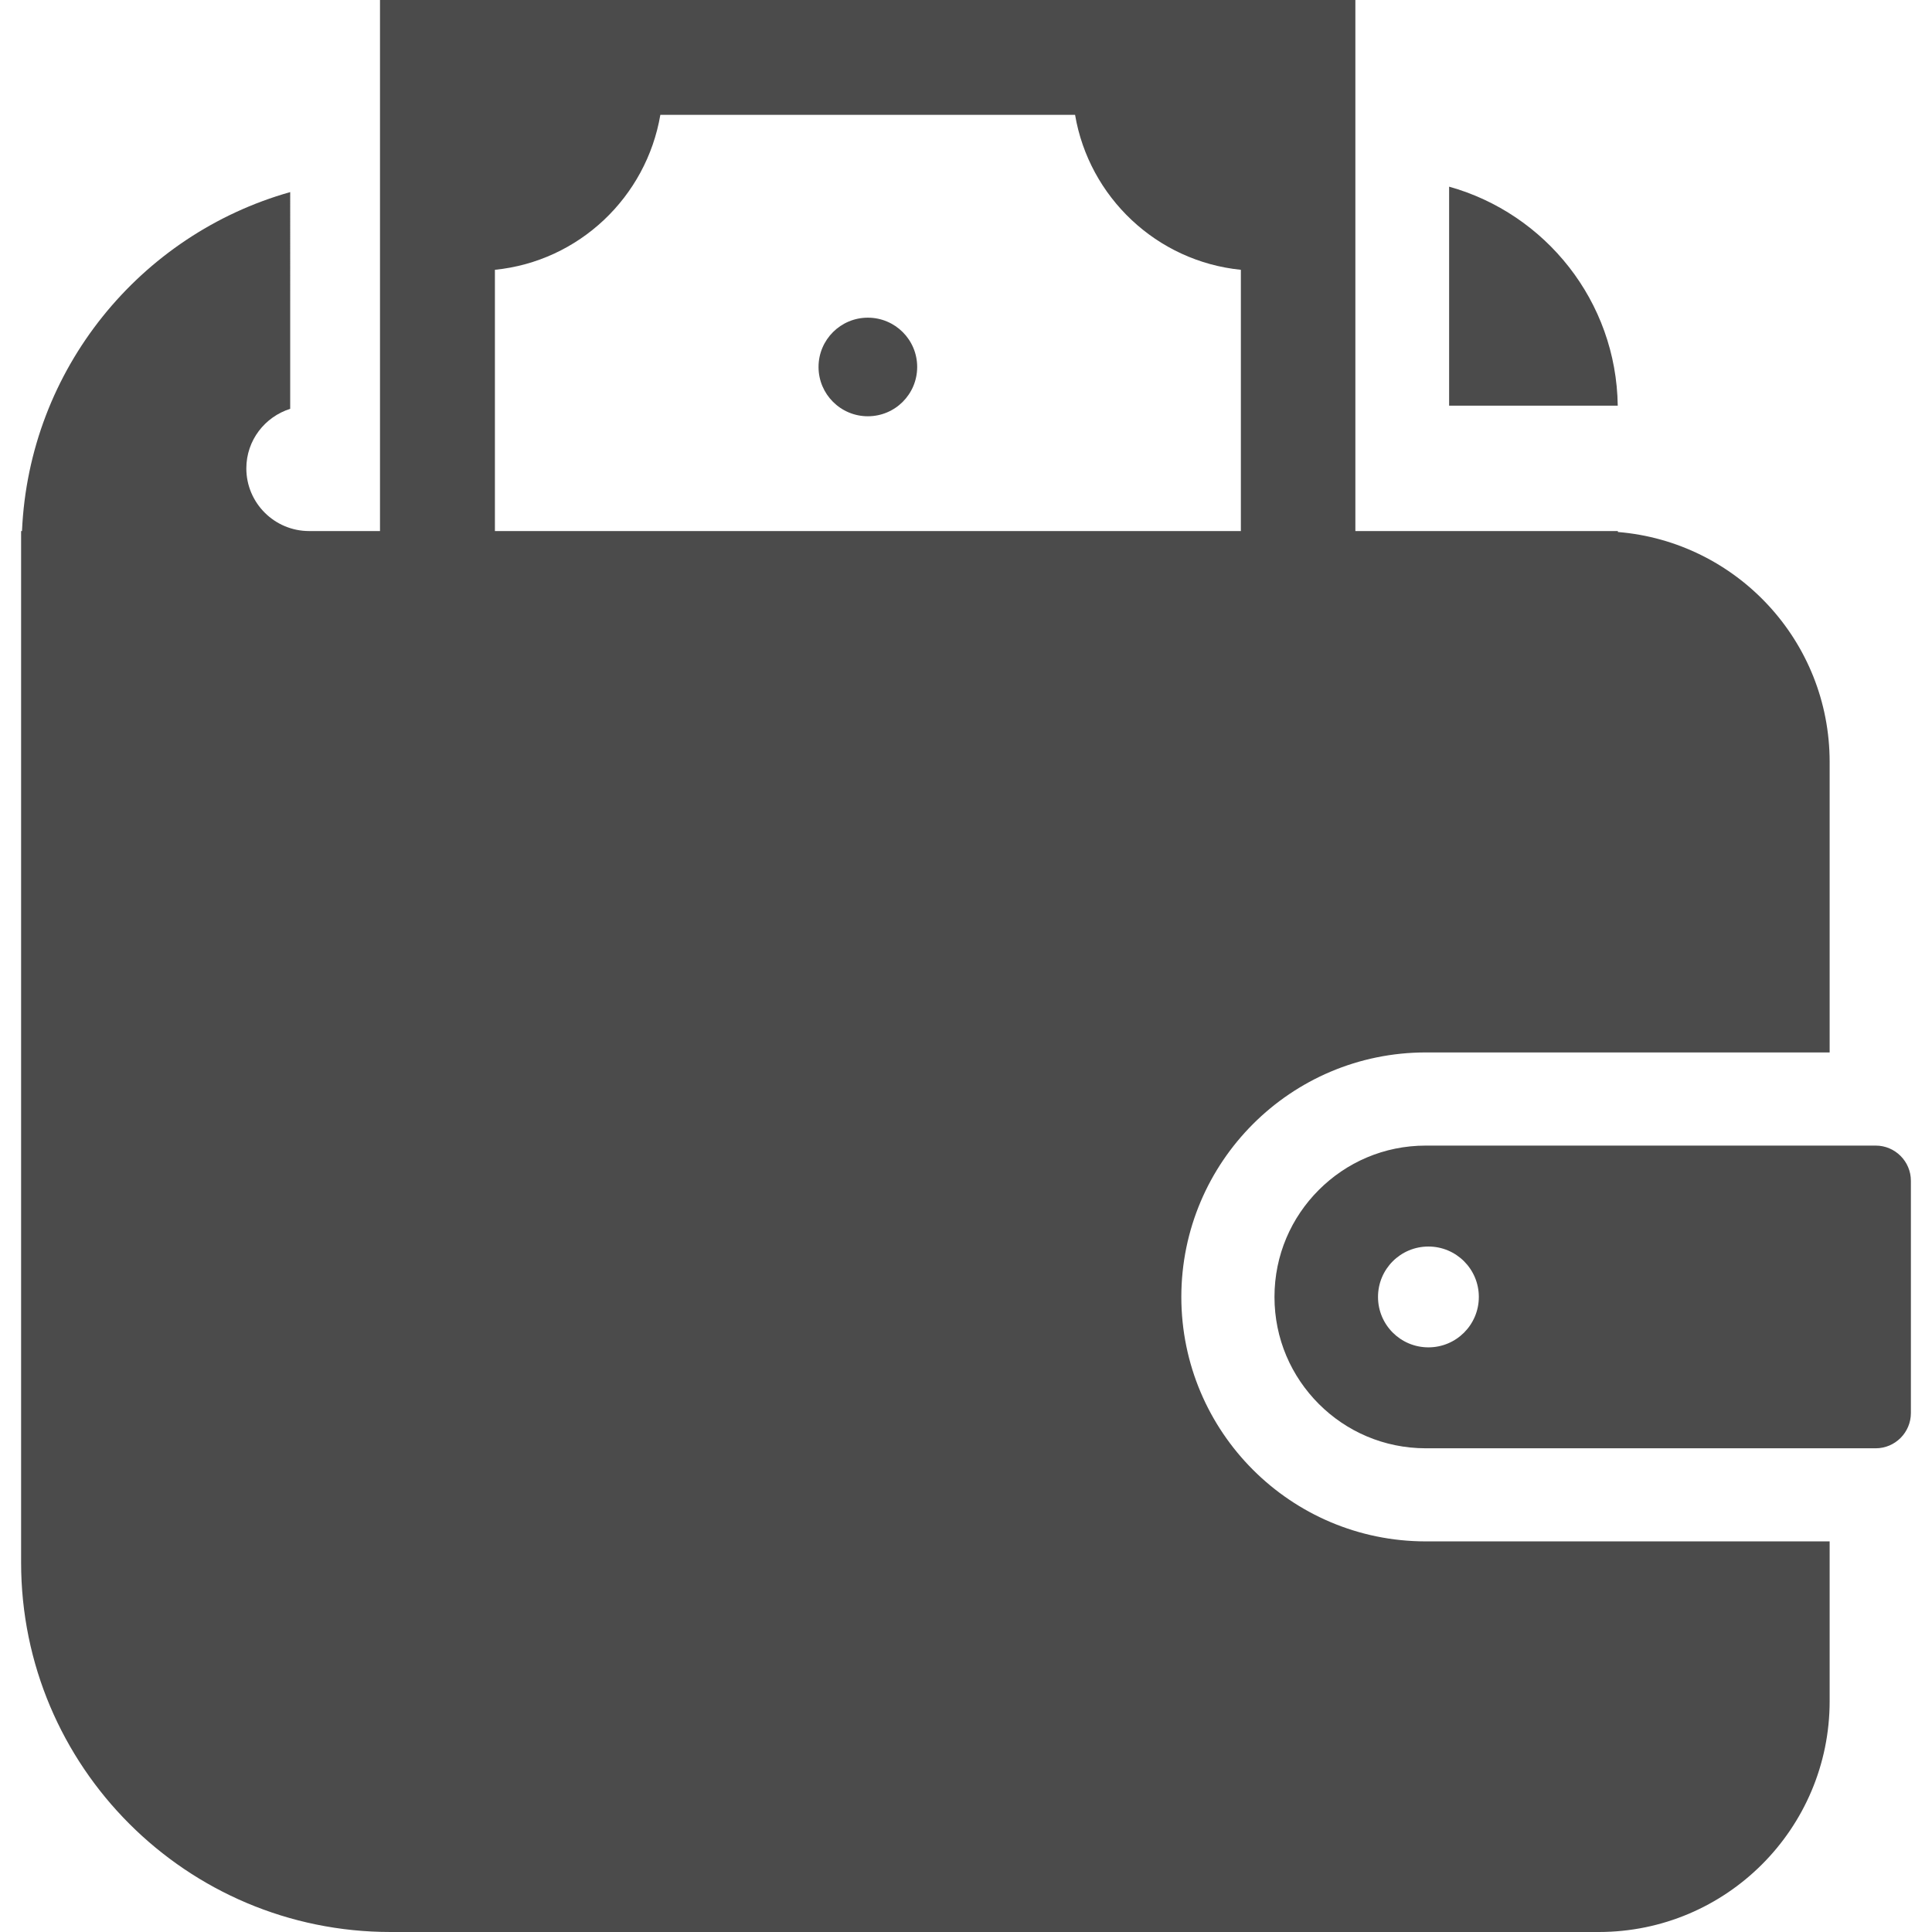<!--?xml version="1.0" encoding="utf-8"?-->
<!-- Generator: Adobe Illustrator 15.1.0, SVG Export Plug-In . SVG Version: 6.00 Build 0)  -->

<svg version="1.1" id="_x32_" xmlns="http://www.w3.org/2000/svg" xmlns:xlink="http://www.w3.org/1999/xlink" x="0px" y="0px" width="512px" height="512px" viewBox="0 0 512 512" style="width: 256px; height: 256px; opacity: 1;" xml:space="preserve">
<style type="text/css">

	.st0{fill:#4B4B4B;}

</style>
<g>
	<path class="st0" d="M497.078,303.594H377.844c-11.109,0-21.063,4.469-28.344,11.75s-11.75,17.25-11.75,28.359
		s4.469,21.063,11.75,28.359c7.281,7.281,17.234,11.734,28.344,11.75h119.234c5.141,0,9.328-4.188,9.328-9.344v-61.547
		C506.406,307.781,502.219,303.594,497.078,303.594z M378.547,357.063c-7.391,0-13.359-5.969-13.359-13.359
		s5.969-13.359,13.359-13.359c7.375,0,13.359,5.969,13.359,13.359S385.922,357.063,378.547,357.063z" style="fill: rgb(75, 75, 75);"></path>
	<path class="st0" d="M229.984,84.188c-7.203,0-13.063,5.844-13.063,13.063s5.859,13.063,13.063,13.063
		c7.234,0,13.078-5.844,13.078-13.063S237.219,84.188,229.984,84.188z" style="fill: rgb(75, 75, 75);"></path>
	<path class="st0" d="M384.031,49.469V107.5h44.688C428.344,79.797,409.531,56.594,384.031,49.469z" style="fill: rgb(75, 75, 75);"></path>
	<path class="st0" d="M313.063,343.703c0.031-35.781,29-64.781,64.781-64.797h107.031v-76.984c0-32.078-24.688-58.359-56.125-60.938
		v-0.25h-69.563V0H100.703v140.734H81.922c-9.172,0-16.641-7.438-16.641-16.609c0-7.438,4.906-13.656,11.625-15.781V50.906
		C37.156,62.125,7.703,97.813,5.828,140.734H5.594v4.328v71.219v197.813C5.594,468.172,49.438,512,103.5,512h320.188
		c33.797,0,61.188-27.406,61.188-61.188v-42.328H377.844C342.063,408.469,313.094,379.484,313.063,343.703z M131.156,71.5
		c22.281-2.234,40.125-19.266,43.844-41.063h109.906c3.703,21.797,21.625,38.828,43.938,41.063v69.234H131.156V71.5z" style="fill: rgb(75, 75, 75);"></path>
</g>
</svg>
